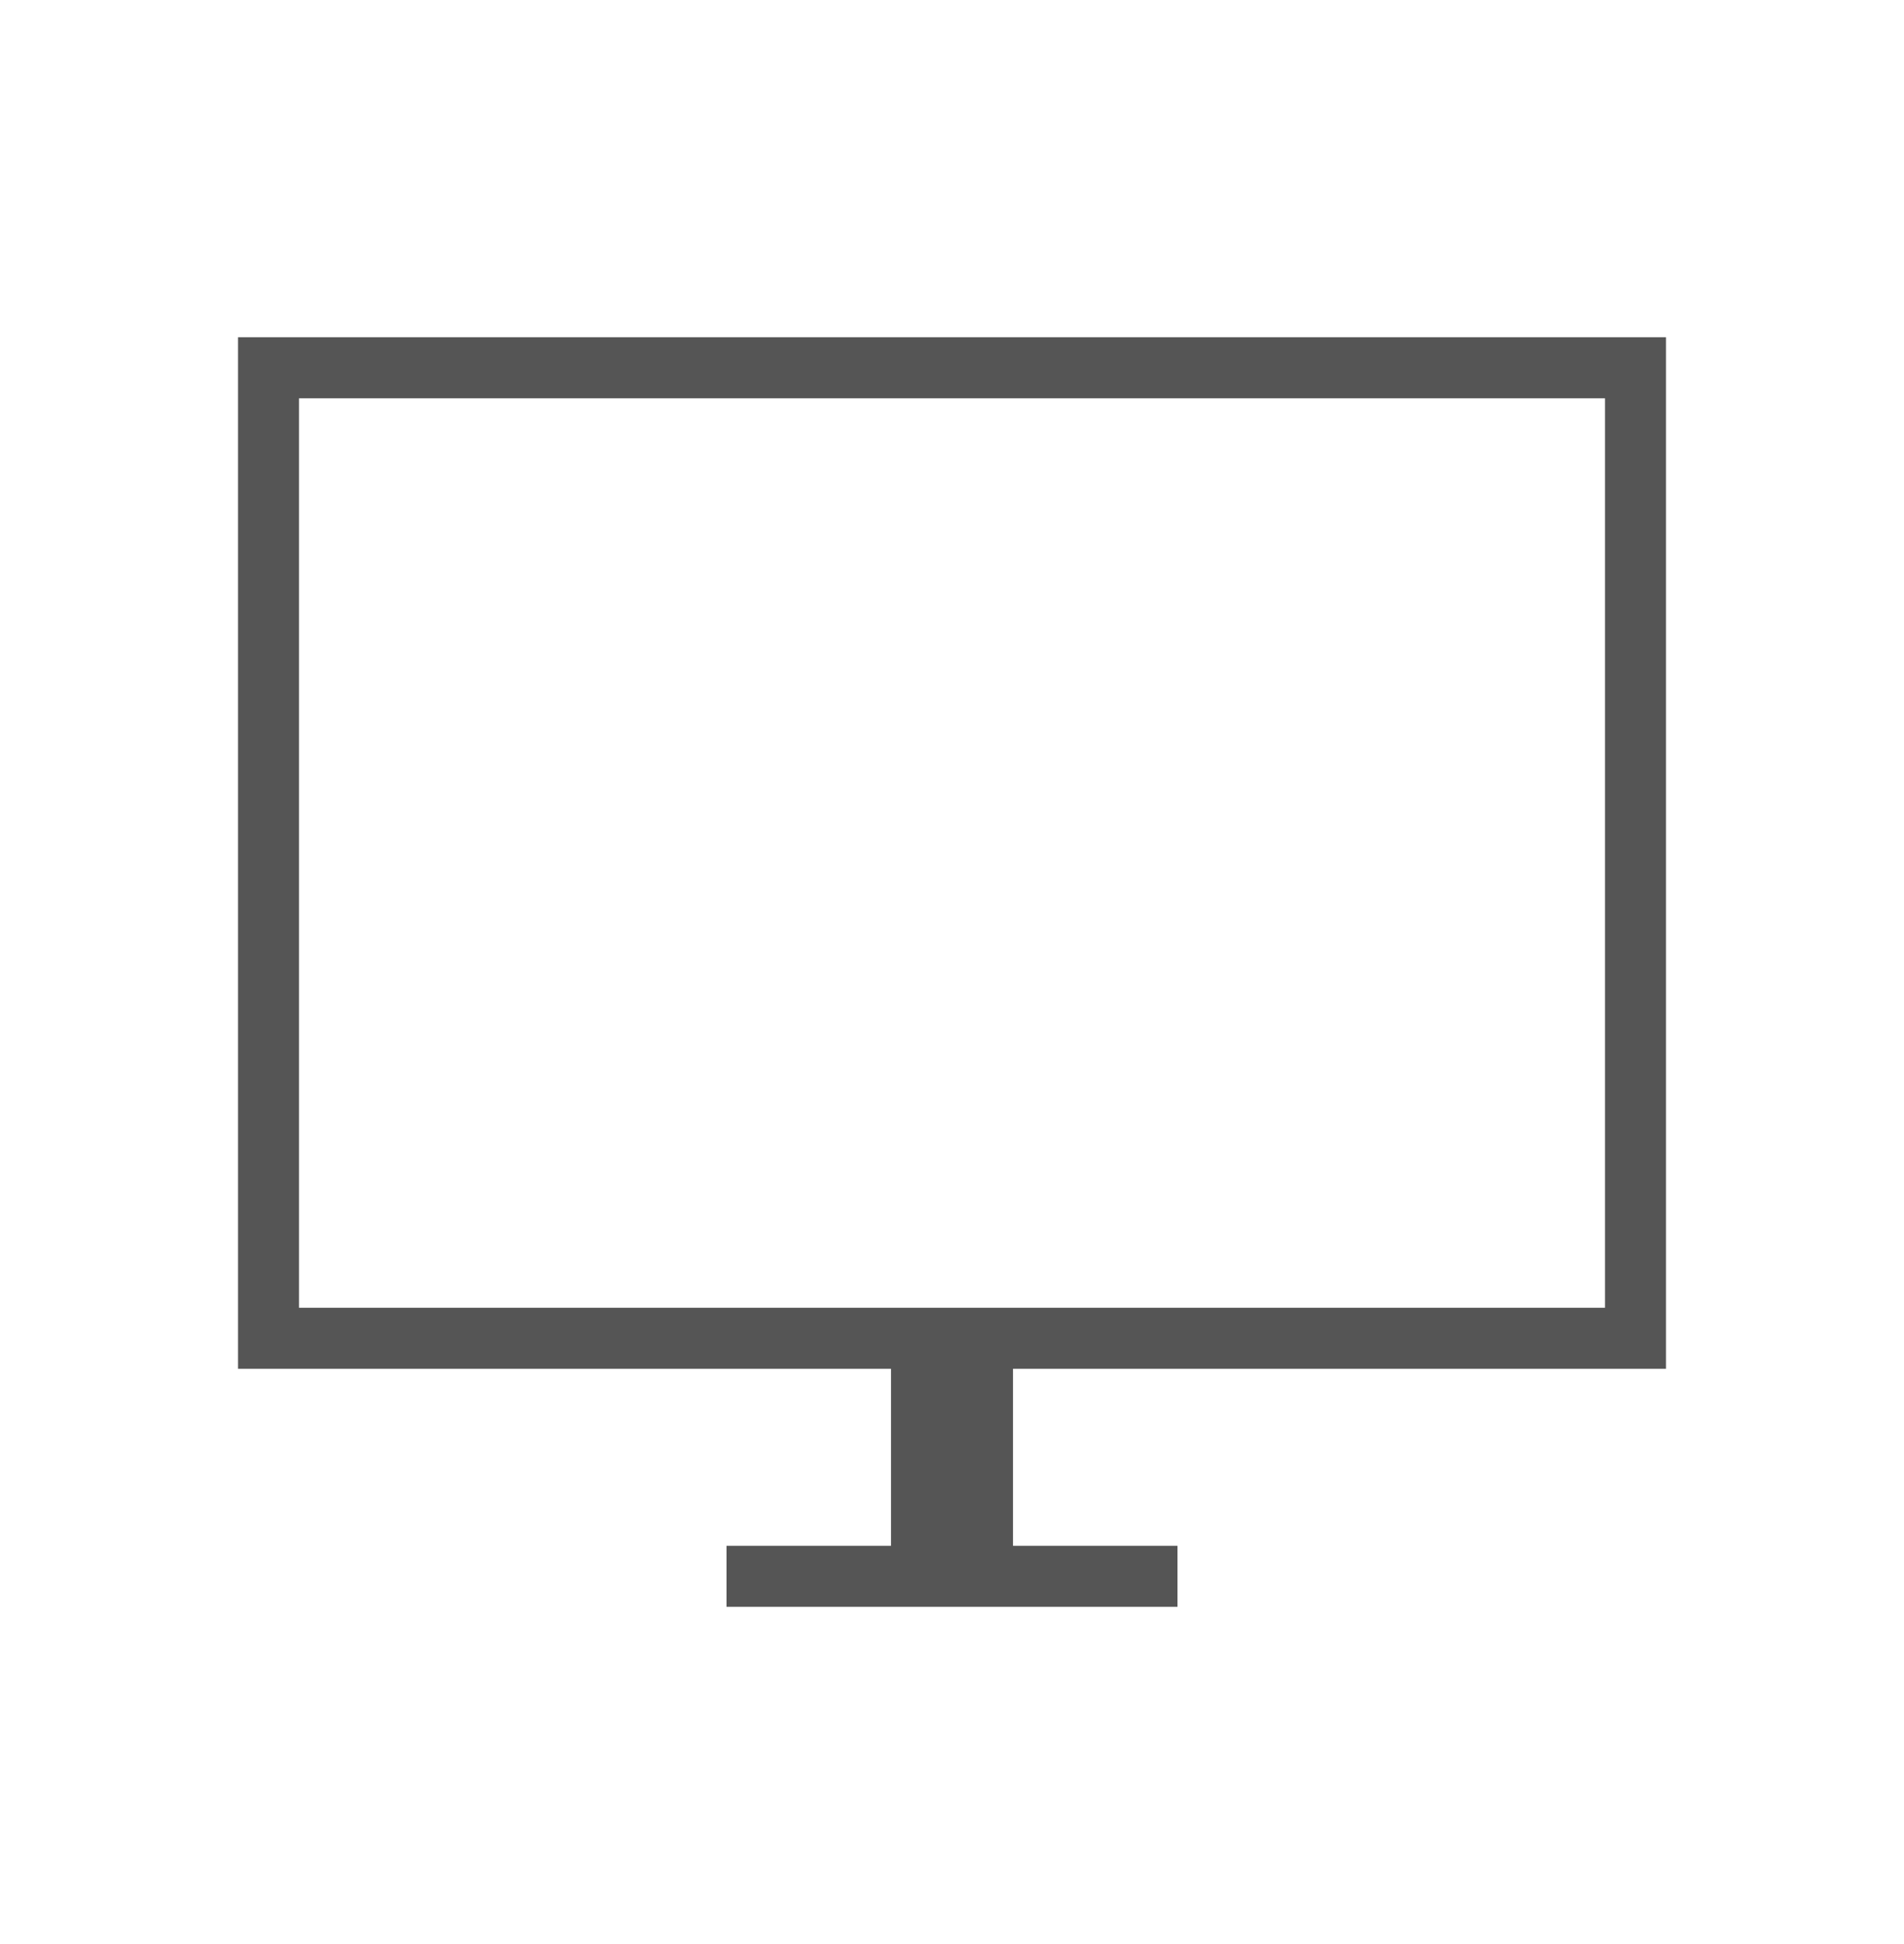 <svg width="48" height="49" viewBox="0 0 48 49" fill="none" xmlns="http://www.w3.org/2000/svg">
<mask id="mask0_571_3785" style="mask-type:alpha" maskUnits="userSpaceOnUse" x="0" y="0" width="48" height="49">
<rect y="0.5" width="48" height="48" fill="#D9D9D9"/>
</mask>
<g mask="url(#mask0_571_3785)">
<path d="M18.316 40.5V38.962H22.462V34.5H6V8.5H42V34.5H25.538V38.962H29.684V40.5H18.316ZM7.538 32.962H40.462V10.039H7.538V32.962Z" fill="#555555"/>
</g>
</svg>
